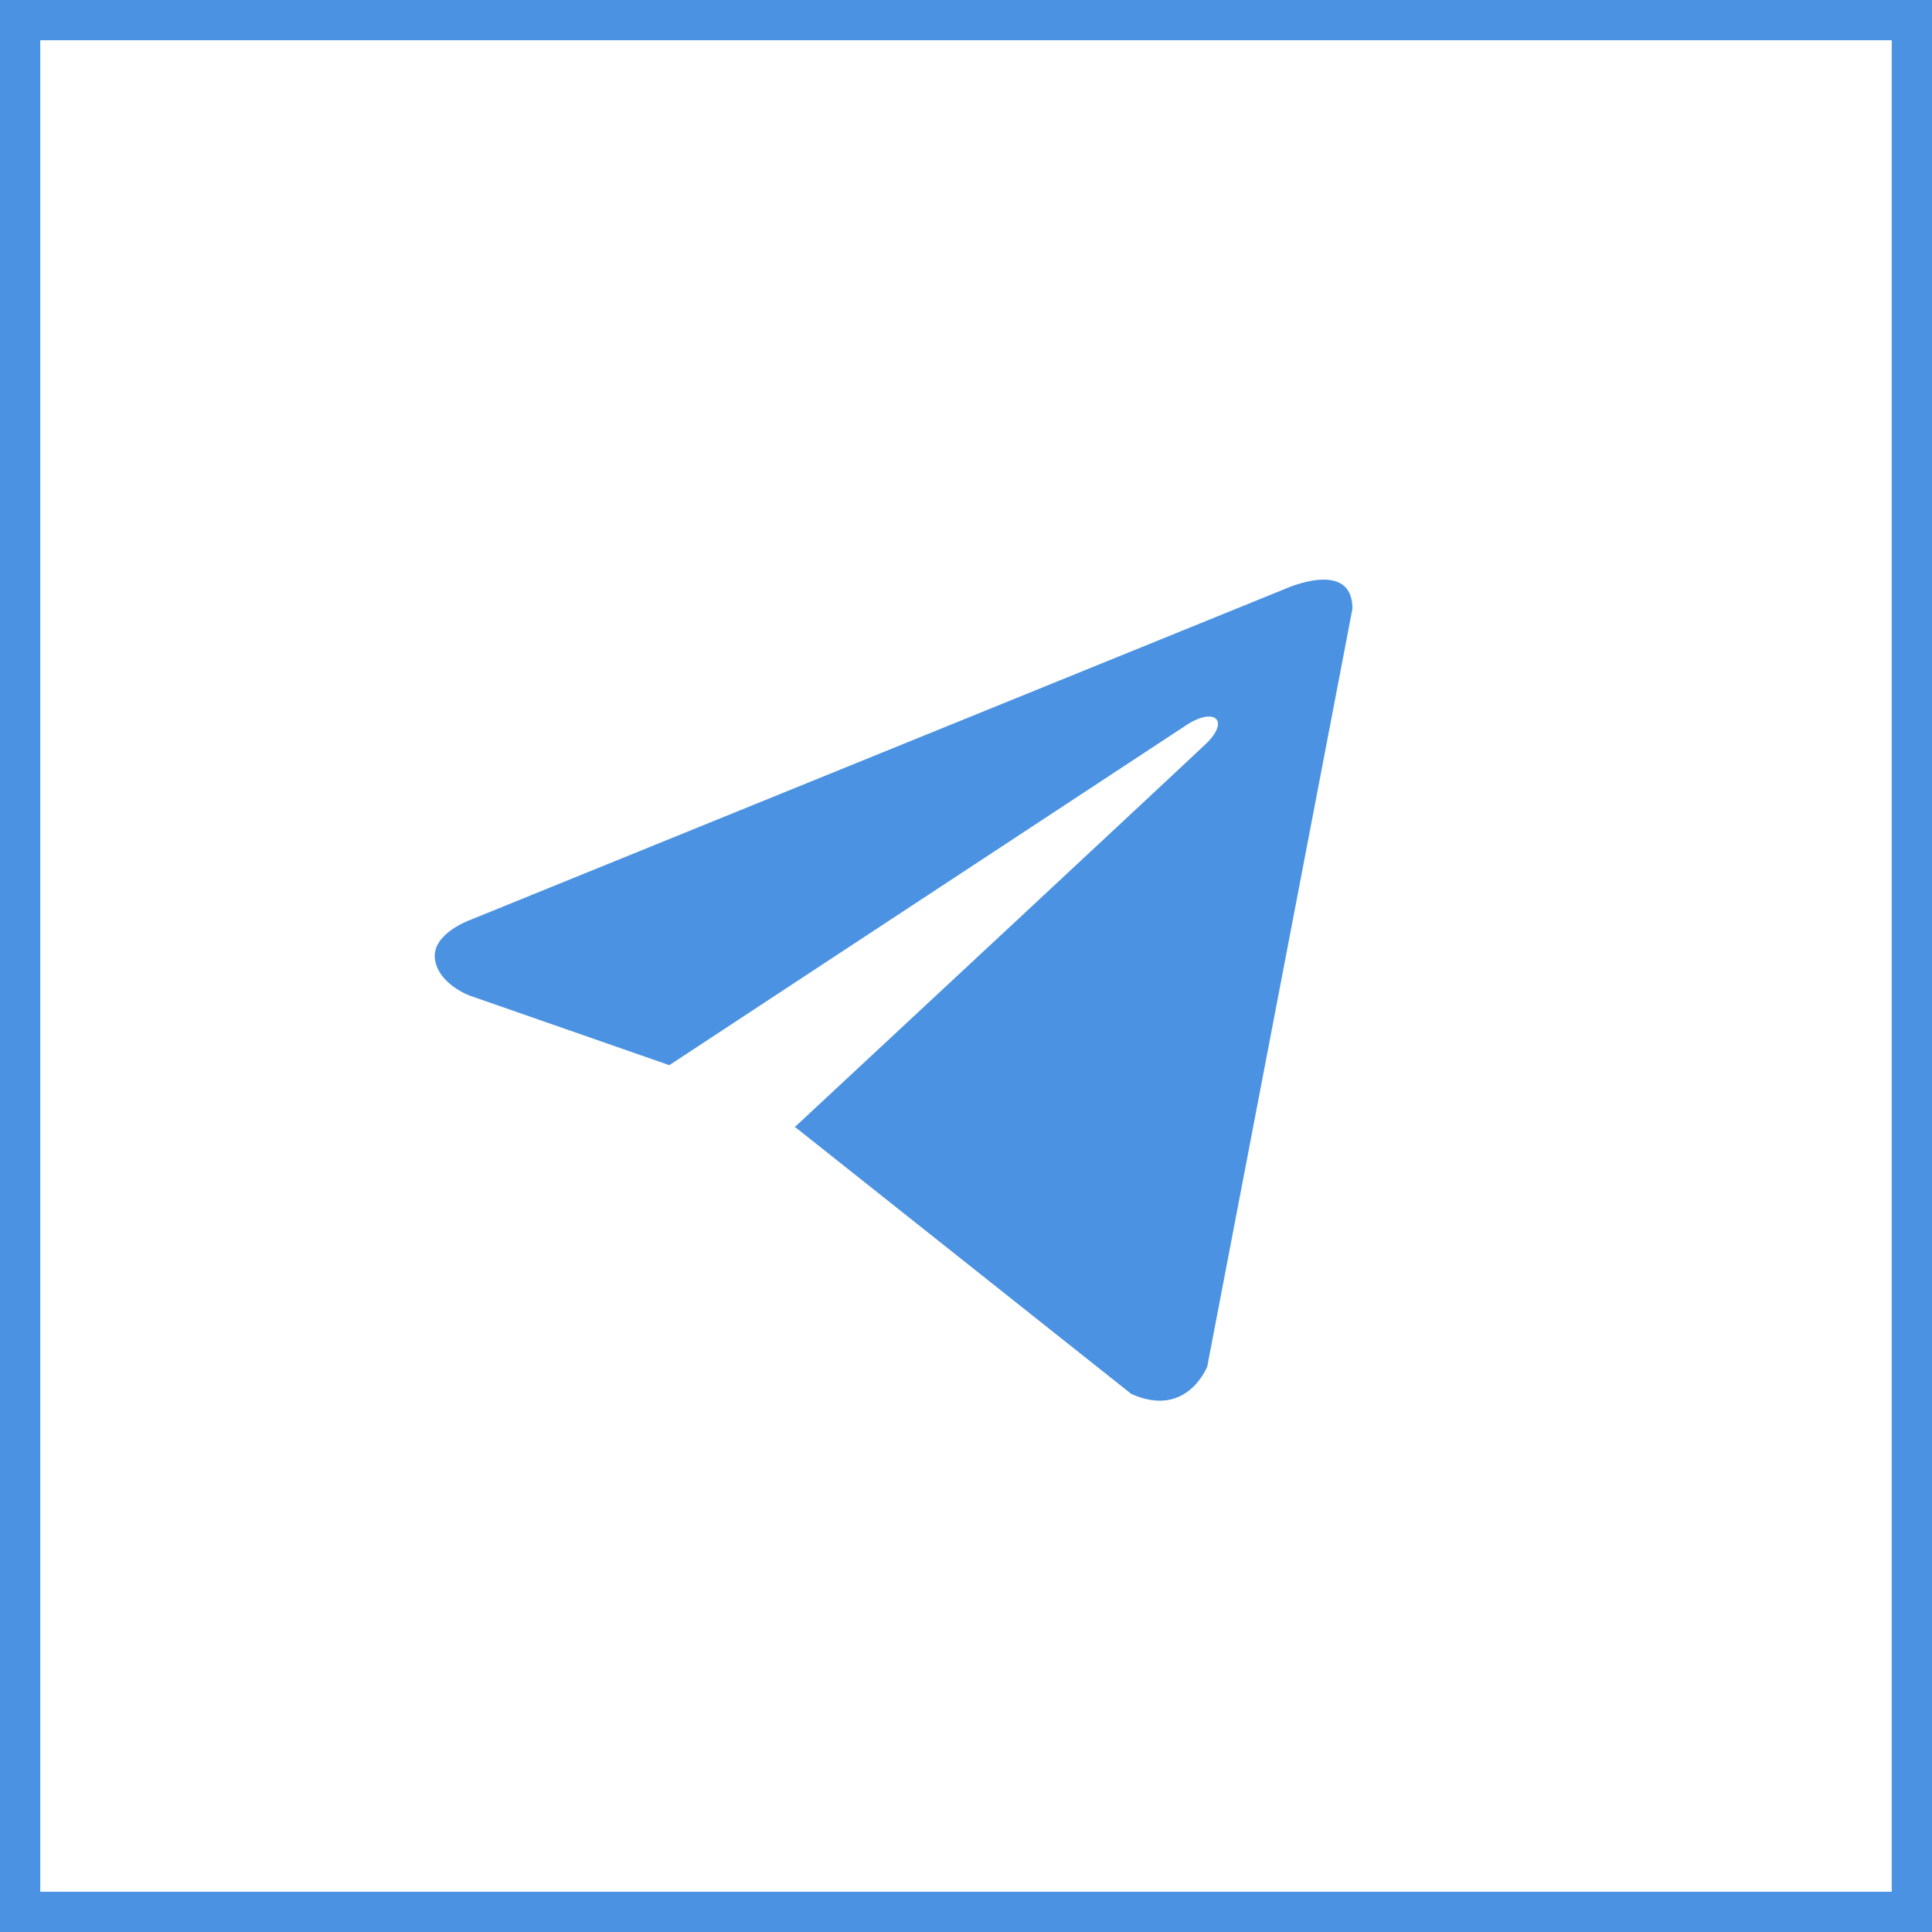 <?xml version="1.0" encoding="UTF-8"?> <svg xmlns="http://www.w3.org/2000/svg" width="48" height="48" viewBox="0 0 48 48" fill="none"><rect x="0.5" y="0.5" width="47" height="47" stroke="#4B93E2"></rect><path d="M33.601 15.123L29.994 33.951C29.994 33.951 29.49 35.257 28.104 34.63L19.782 28.023L19.744 28.004C20.868 26.959 29.584 18.844 29.965 18.476C30.554 17.906 30.188 17.567 29.503 17.997L16.629 26.464L11.662 24.733C11.662 24.733 10.88 24.445 10.805 23.819C10.729 23.192 11.688 22.853 11.688 22.853L31.936 14.627C31.936 14.627 33.601 13.87 33.601 15.123Z" fill="#4B93E2"></path></svg> 